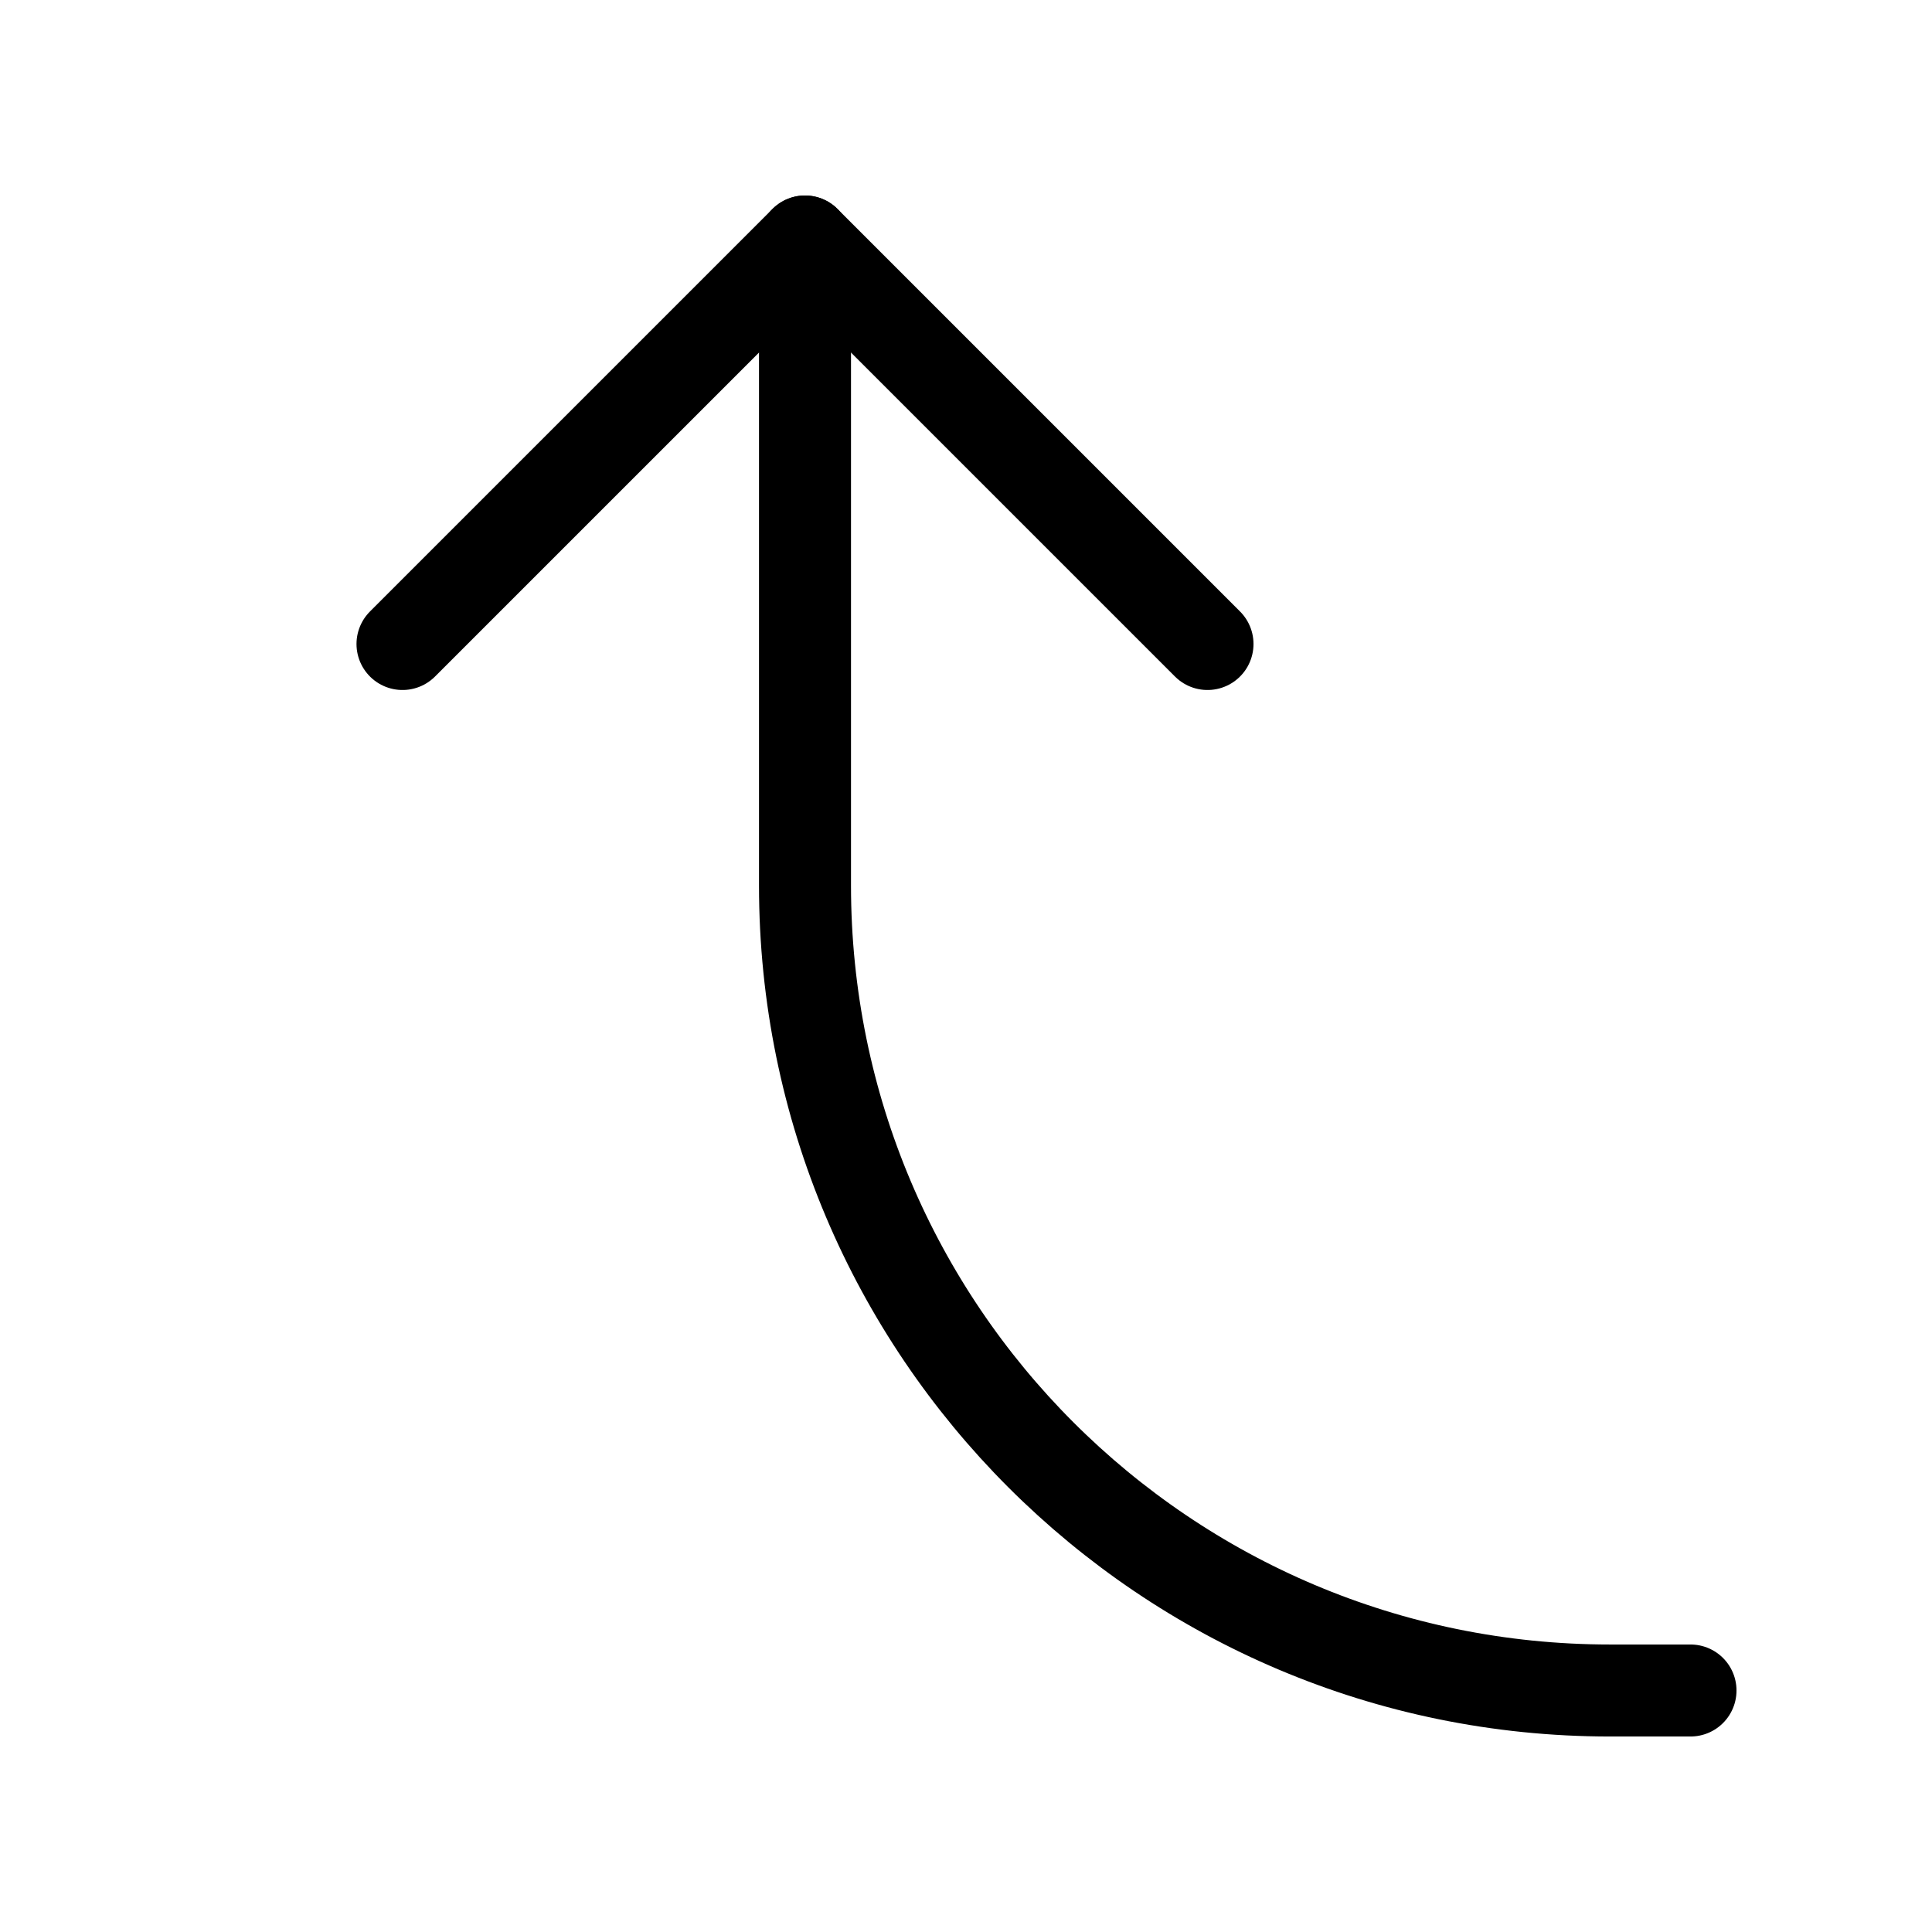 <?xml version="1.0" encoding="UTF-8"?> <svg xmlns="http://www.w3.org/2000/svg" width="42" height="42" viewBox="0 0 42 42" fill="none"> <path d="M8.75 14L17.5 5.25L26.25 14" stroke="black" stroke-width="2" stroke-linecap="round" stroke-linejoin="round"></path> <path d="M17.5 5.25V19.25C17.5 28.915 25.335 36.75 35 36.75H36.75" stroke="black" stroke-width="2" stroke-linecap="round" stroke-linejoin="round"></path> </svg> 
